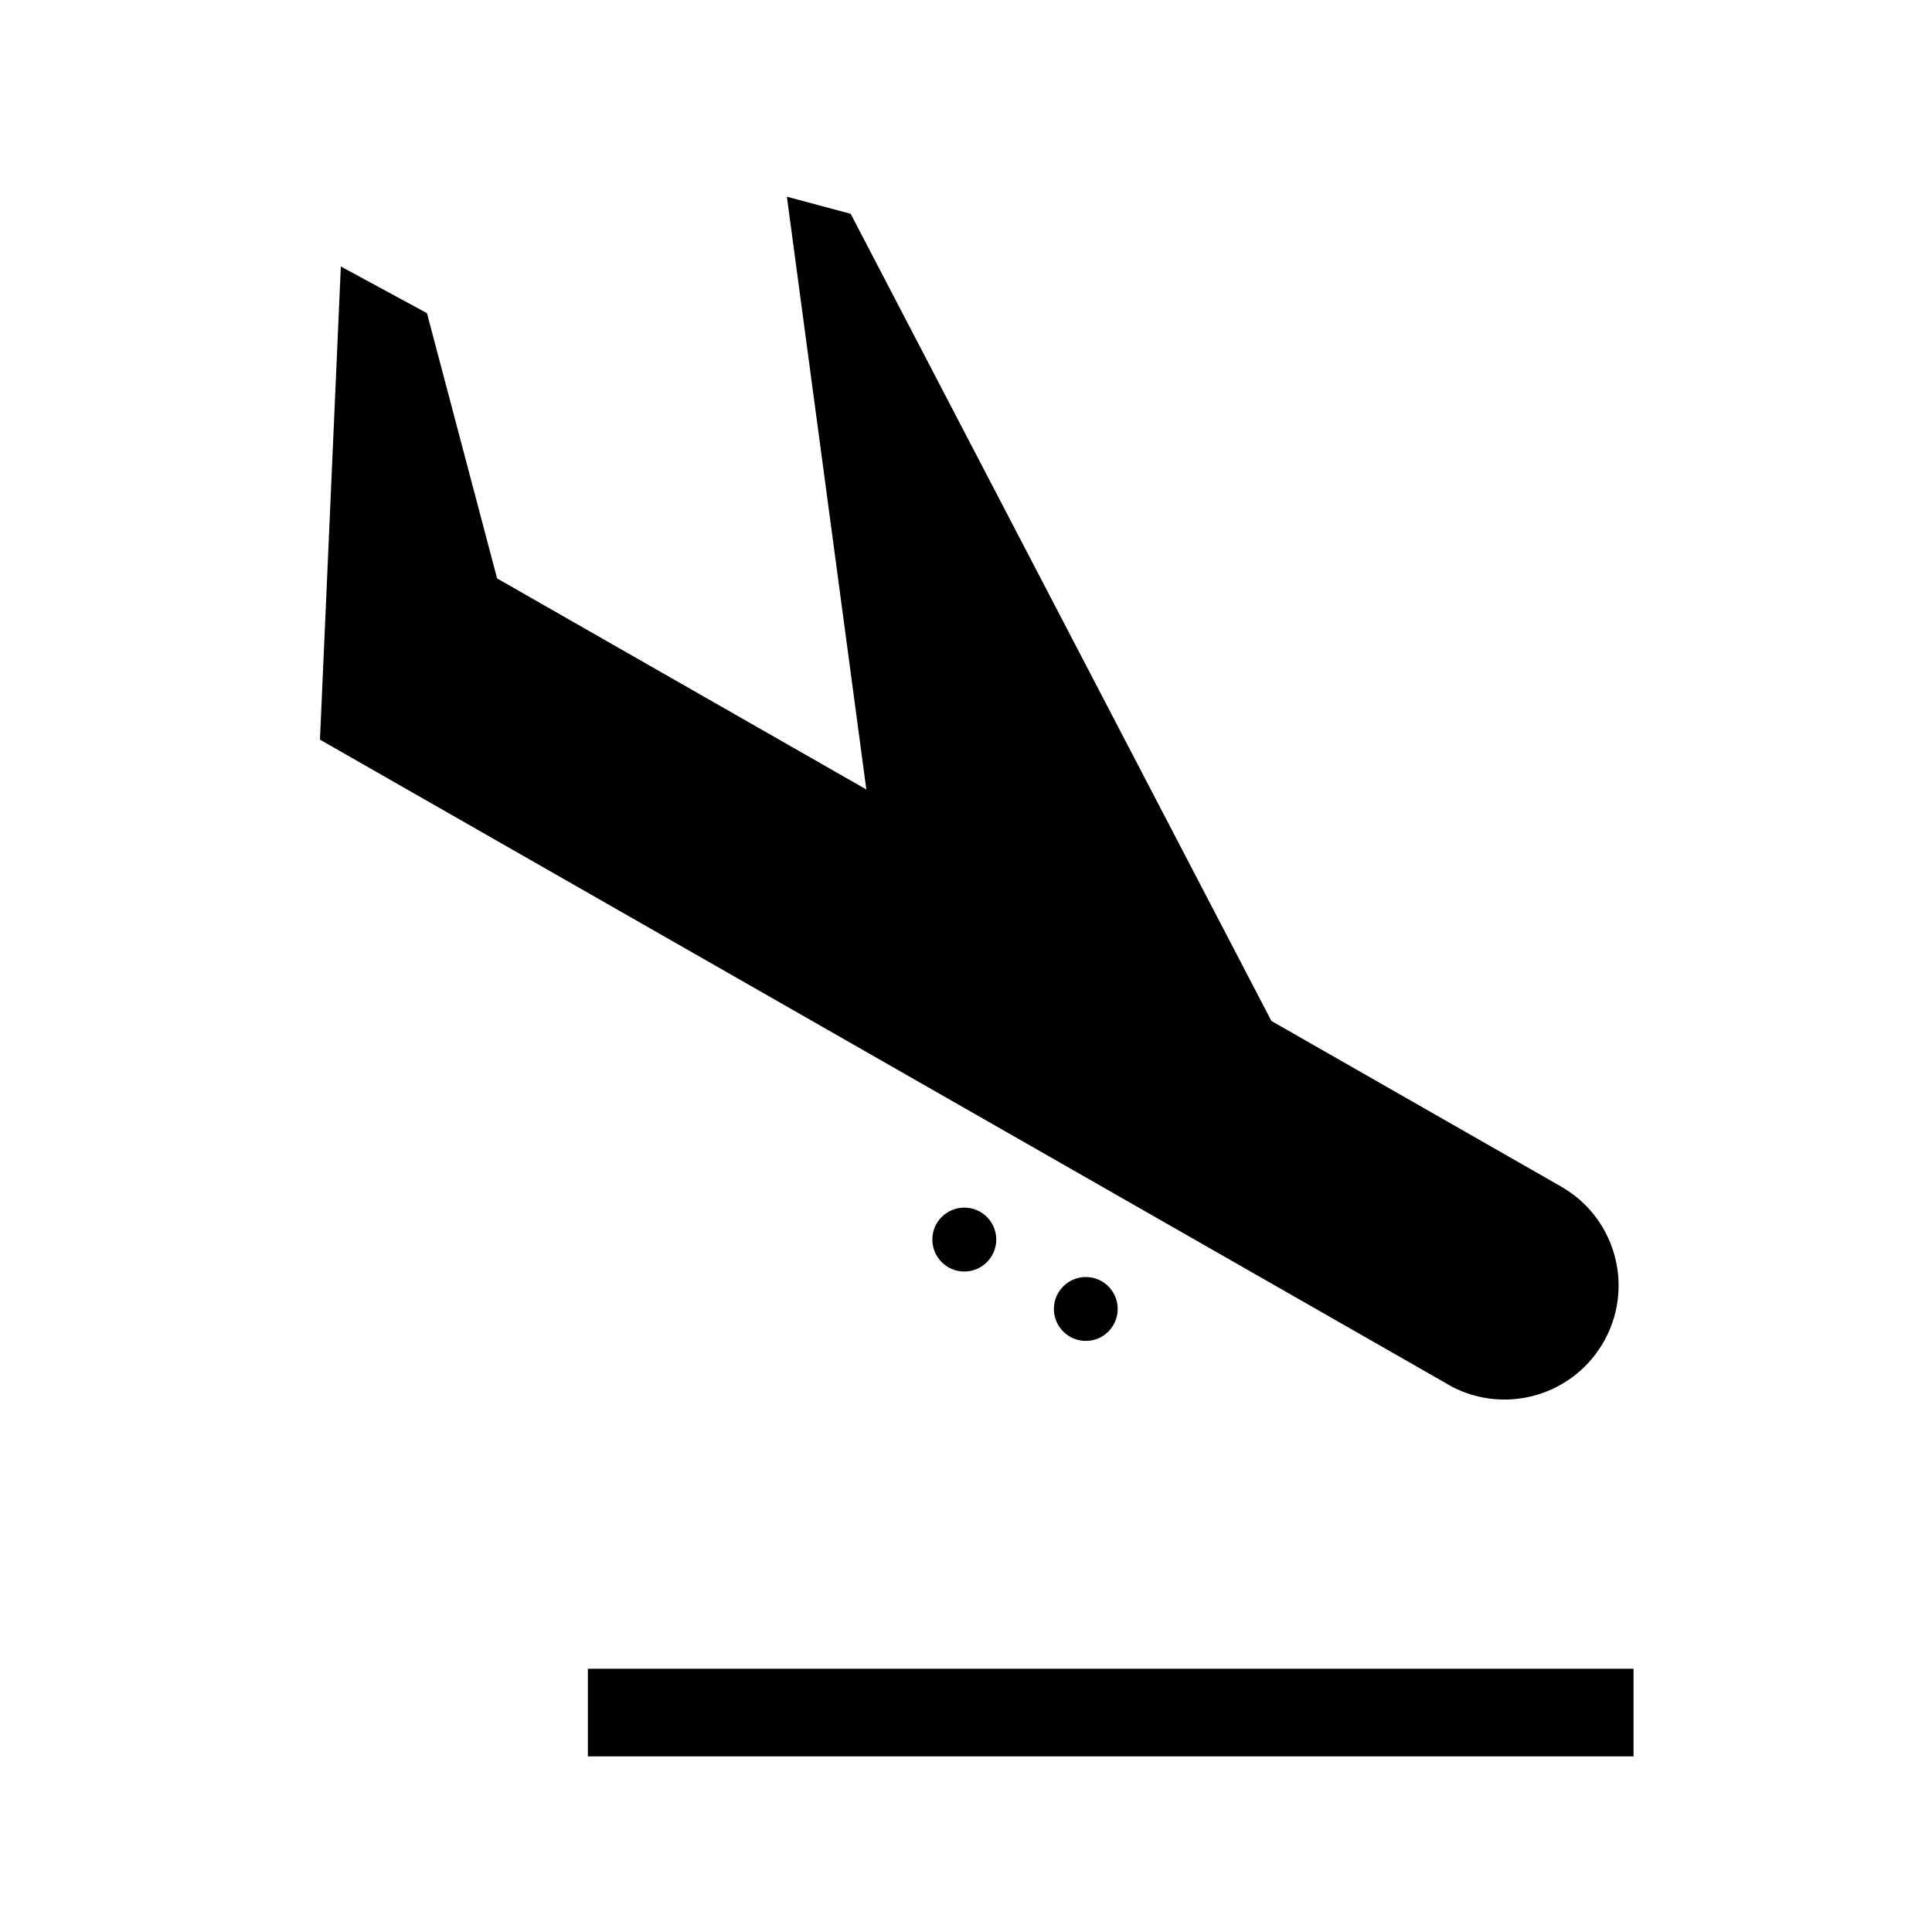 <?xml version="1.0" encoding="UTF-8"?>
<!-- The Best Svg Icon site in the world: iconSvg.co, Visit us! https://iconsvg.co -->
<svg fill="#000000" width="800px" height="800px" version="1.1" viewBox="144 144 512 512" xmlns="http://www.w3.org/2000/svg">
 <g>
  <path d="m299.79 586.24h277.11v23.215h-277.11z"/>
  <path d="m527.14 510.57c14.293 8.602 32.852 3.981 41.469-10.316 8.613-14.289 4-32.848-10.297-41.449-0.414-0.242-0.789-0.48-1.199-0.699l-76.176-43.543-111.5-213.9-16.906-4.535 21.059 157.09-97.855-55.93-18.586-70.297-22.824-12.367-5.531 125.39 299.55 171.22"/>
  <path d="m440.2 490.89c0-4.676-3.762-8.465-8.438-8.465-4.68 0-8.473 3.789-8.473 8.465 0 4.664 3.793 8.465 8.473 8.465 4.672 0 8.438-3.801 8.438-8.465z"/>
  <path d="m408.02 472.49c0-4.68-3.793-8.457-8.469-8.457-4.676 0-8.469 3.777-8.469 8.457 0 4.676 3.793 8.48 8.469 8.48 4.676-0.004 8.469-3.812 8.469-8.48z"/>
 </g>
</svg>